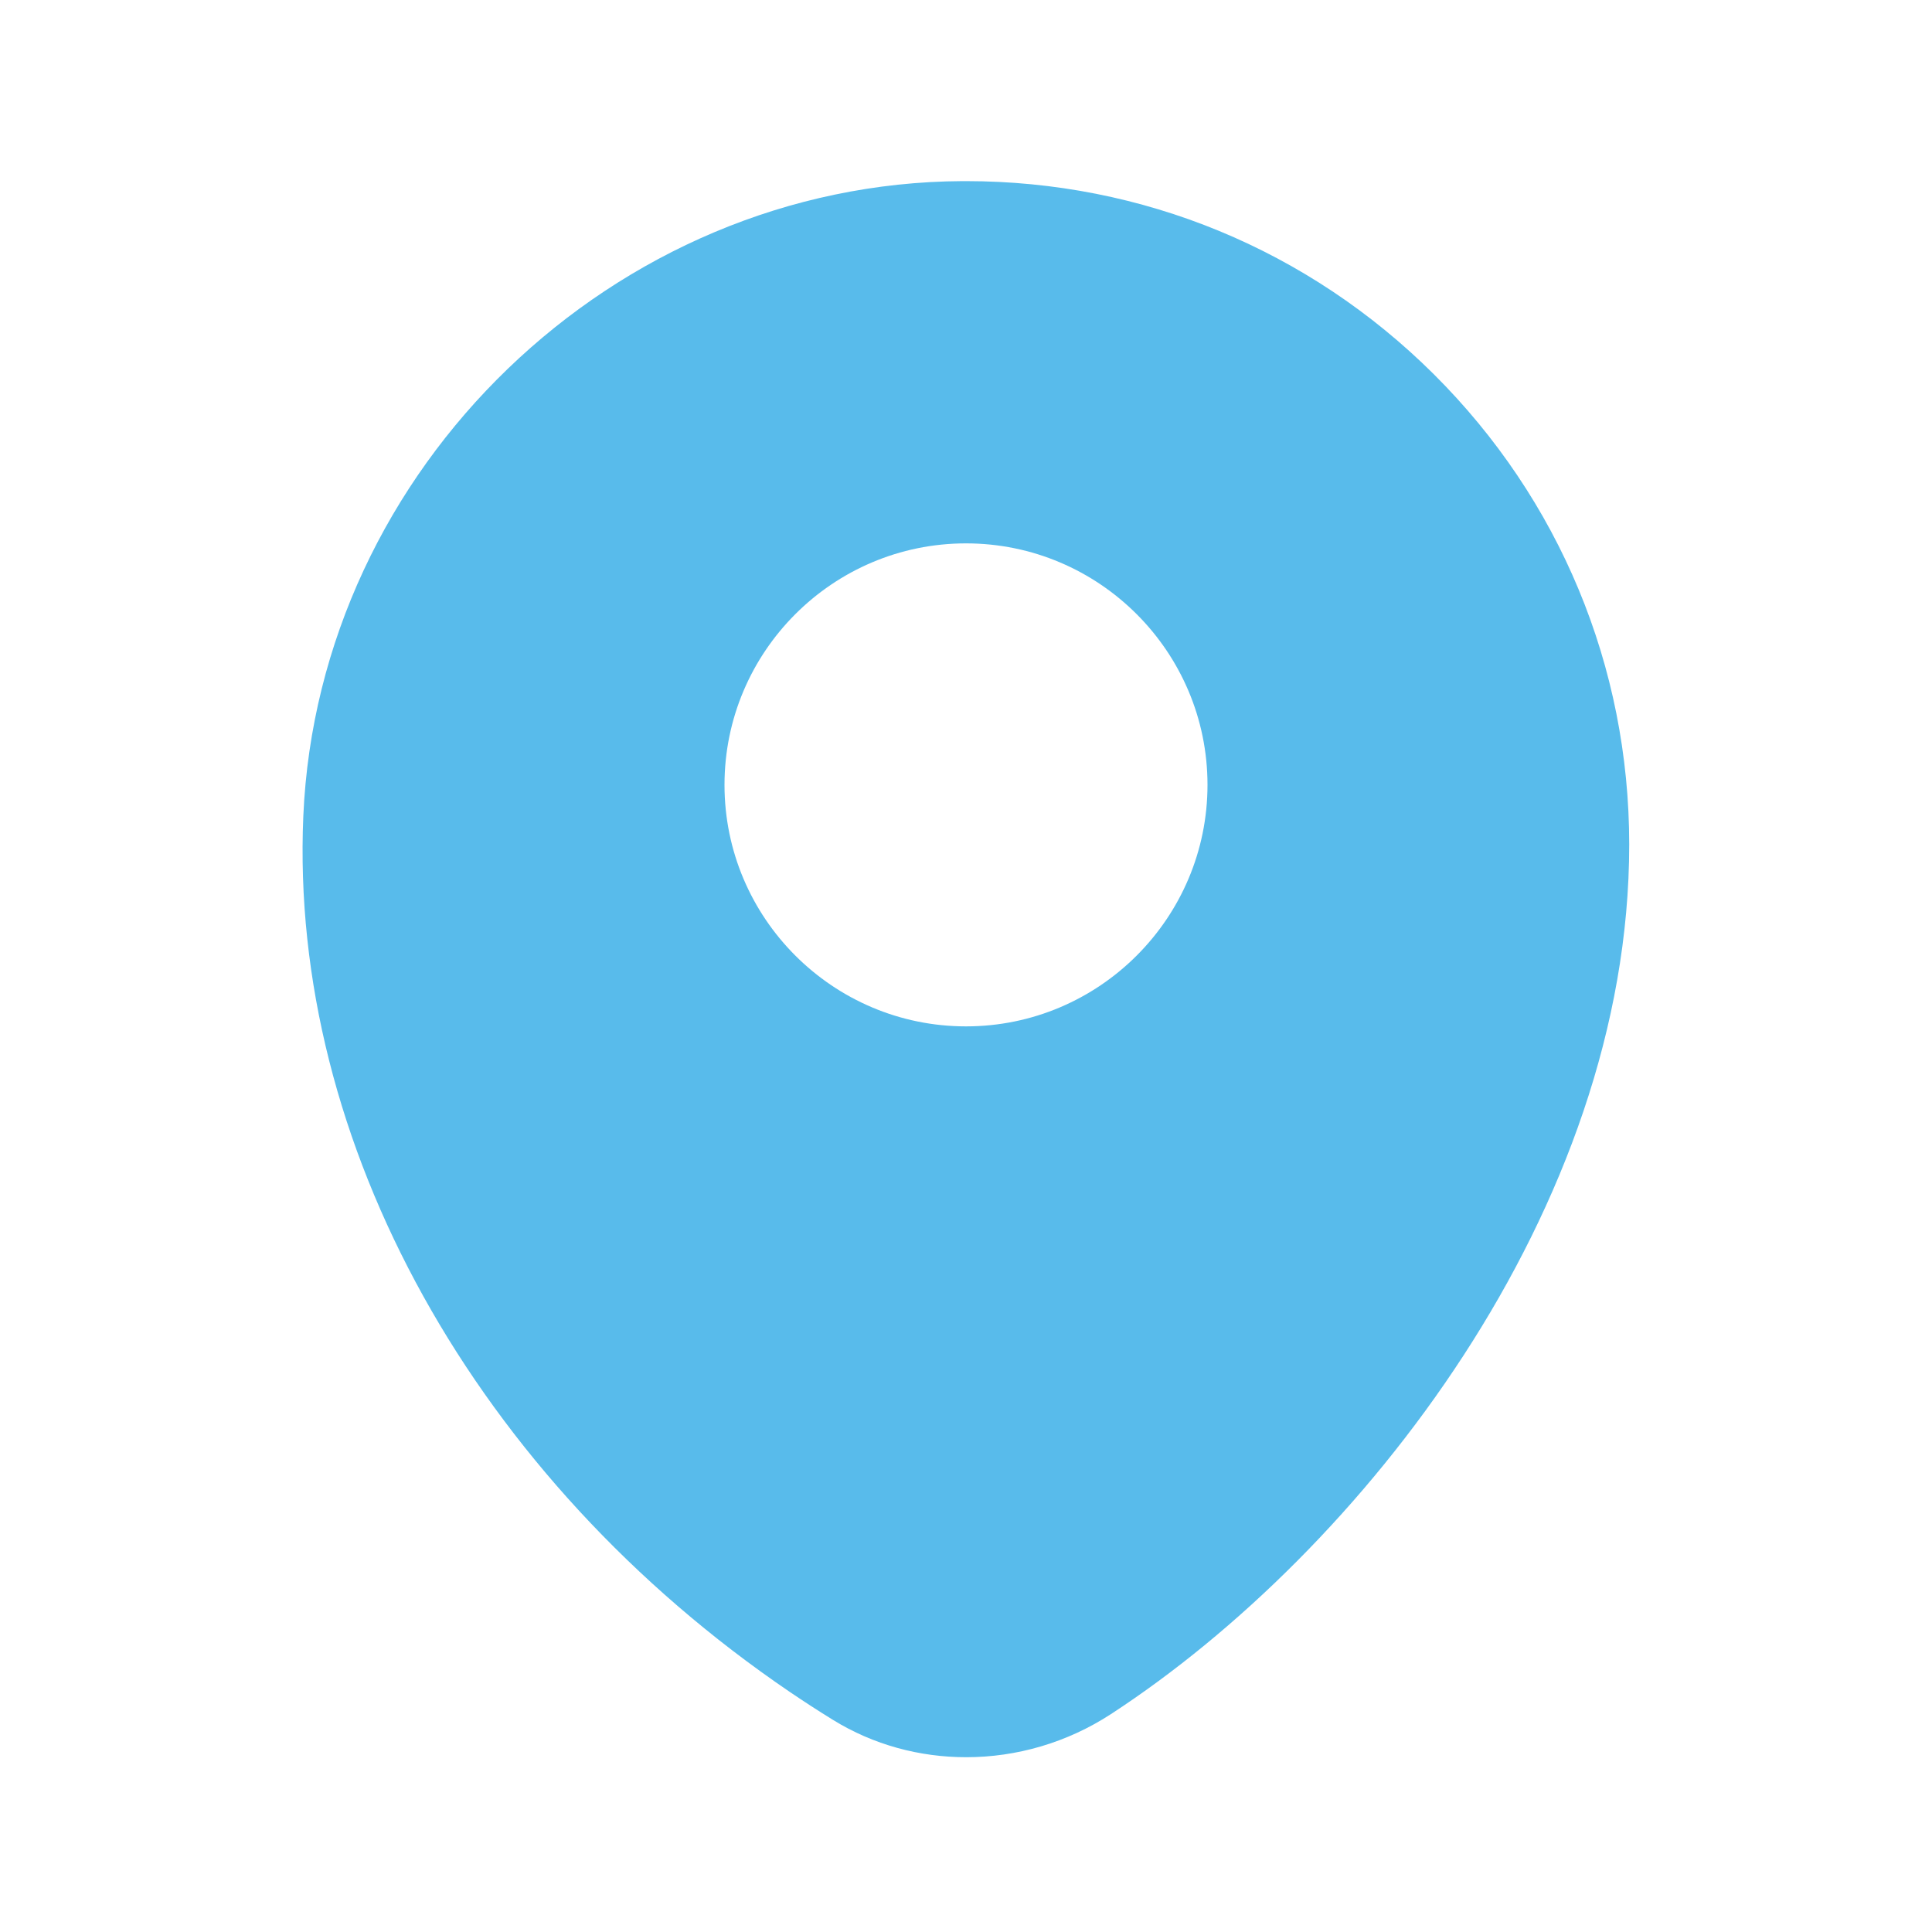 <svg width="32" height="32" viewBox="0 0 32 32" fill="none" xmlns="http://www.w3.org/2000/svg">
<path d="M23.747 6.197C21.672 4.134 18.923 3 16 3H15.94C10.172 3.03 5.275 7.747 5.024 13.515C4.789 18.926 7.876 24.484 13.079 28.022C13.315 28.182 13.554 28.337 13.797 28.487C14.466 28.9 15.232 29.105 16.003 29.105C16.835 29.105 17.672 28.866 18.402 28.39C22.536 25.694 26.985 20.036 26.985 13.986C26.984 11.04 25.834 8.274 23.747 6.197ZM16 17C13.794 17 12 15.206 12 13C12 10.794 13.794 9 16 9C18.206 9 20 10.794 20 13C20 15.206 18.206 17 16 17Z" fill="#58BBEB"/>
</svg>
